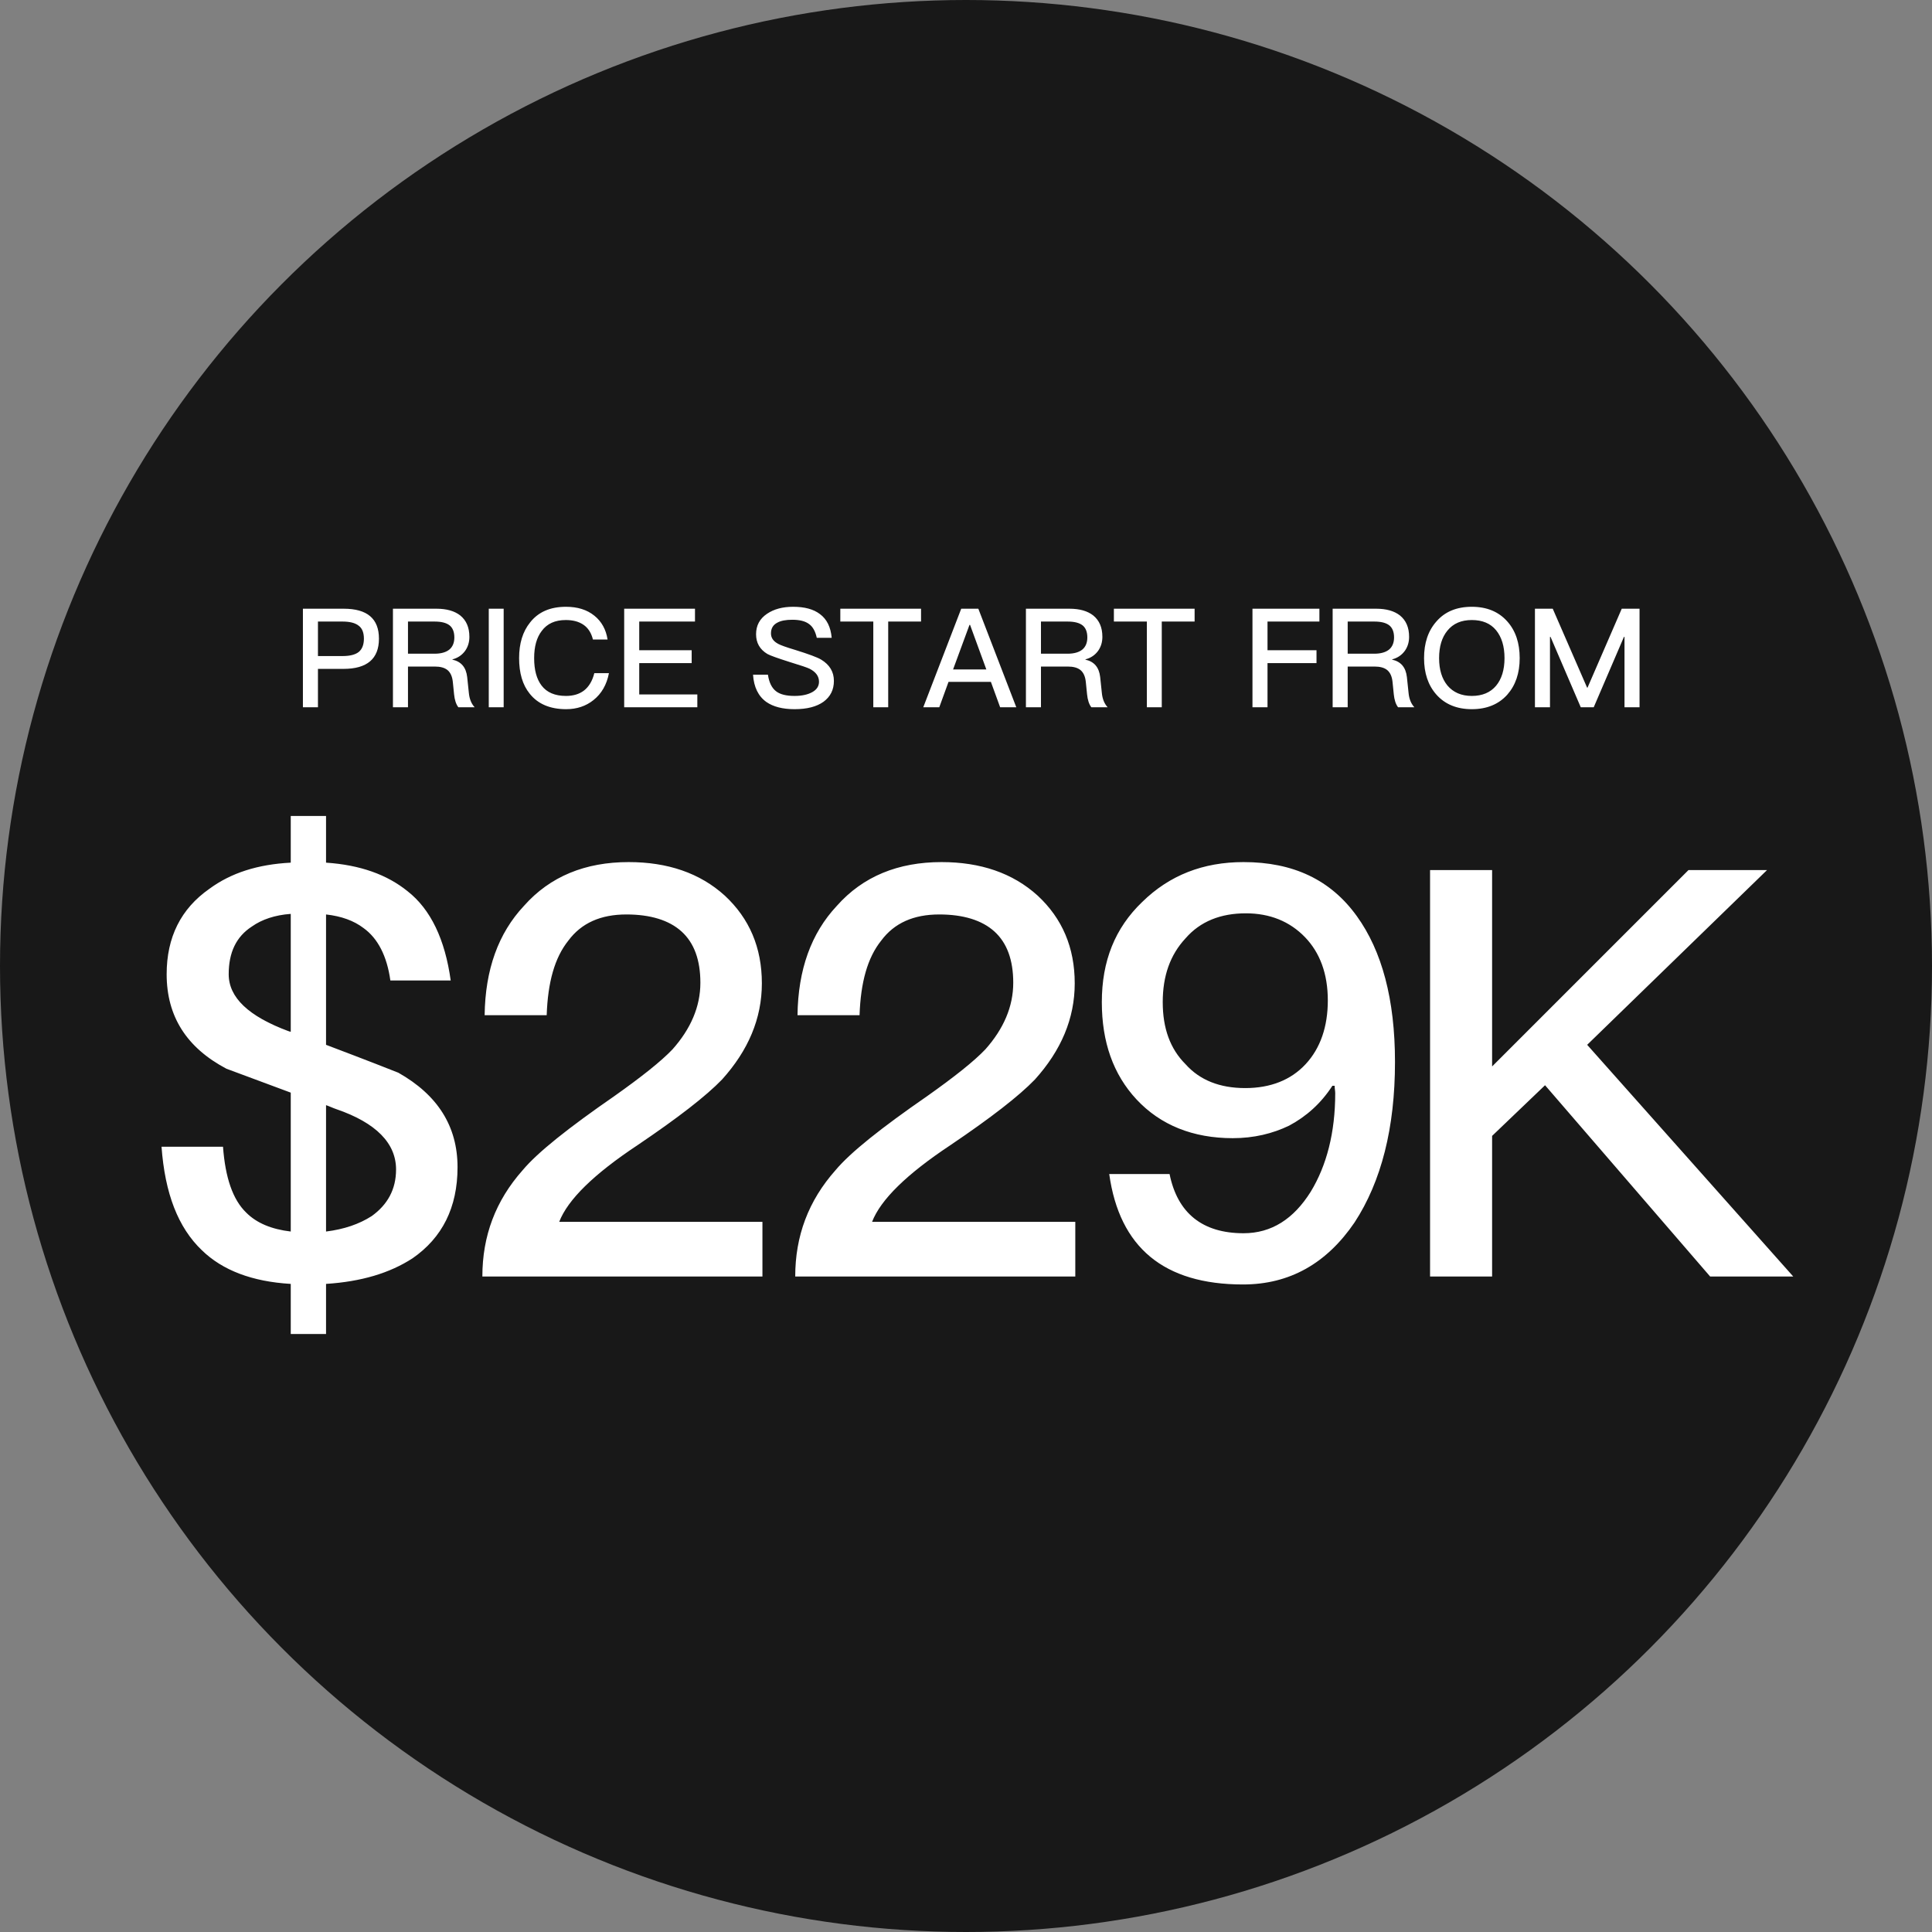 <svg width="112" height="112" viewBox="0 0 112 112" fill="none" xmlns="http://www.w3.org/2000/svg">
<rect x="0" y="0" width="112" height="112" fill="#808080" stroke="none"/>
<g clip-path="url(#clip0_1401_11312)">
<circle cx="56" cy="56" r="56" fill="#181818"/>
<path d="M16.855 50.009V47.303H18.901V50.009C20.881 50.141 22.432 50.702 23.62 51.659C24.973 52.715 25.798 54.464 26.128 56.84H22.63C22.432 55.421 21.904 54.398 21.079 53.804C20.518 53.375 19.792 53.111 18.901 53.012V60.569C21.343 61.493 22.762 62.054 23.092 62.186C25.369 63.473 26.524 65.288 26.524 67.664C26.524 70.007 25.633 71.756 23.917 72.944C22.597 73.802 20.947 74.297 18.901 74.429V77.333H16.855V74.429C14.611 74.297 12.895 73.637 11.707 72.482C10.321 71.162 9.562 69.182 9.364 66.476H12.928C13.06 68.258 13.489 69.545 14.281 70.304C14.875 70.898 15.733 71.261 16.855 71.393V63.341L13.126 61.955C10.816 60.734 9.661 58.919 9.661 56.477C9.661 54.332 10.486 52.682 12.136 51.527C13.39 50.603 14.941 50.108 16.855 50.009ZM18.901 64.067V71.393C19.957 71.261 20.815 70.964 21.541 70.502C22.465 69.842 22.96 68.951 22.96 67.796C22.96 66.278 21.805 65.09 19.495 64.298C19.297 64.232 19.099 64.133 18.901 64.067ZM16.855 59.81V52.979C15.931 53.045 15.172 53.309 14.611 53.705C13.687 54.299 13.258 55.223 13.258 56.477C13.258 57.83 14.413 58.919 16.723 59.777C16.756 59.777 16.789 59.81 16.855 59.81ZM36.444 49.976C38.688 49.976 40.569 50.603 42.021 51.923C43.44 53.243 44.166 54.926 44.166 57.005C44.166 59.051 43.374 60.899 41.856 62.582C40.932 63.539 39.315 64.793 36.972 66.377C34.431 68.06 32.913 69.545 32.418 70.832H44.199V74H27.963C27.963 71.657 28.722 69.611 30.306 67.829C31.164 66.806 32.946 65.387 35.619 63.539C37.203 62.417 38.325 61.526 38.985 60.833C40.041 59.645 40.602 58.358 40.602 56.972C40.602 55.652 40.239 54.662 39.513 54.002C38.787 53.342 37.698 53.012 36.312 53.012C34.827 53.012 33.705 53.507 32.946 54.53C32.154 55.52 31.758 56.939 31.692 58.853H28.095C28.128 56.213 28.887 54.101 30.372 52.517C31.89 50.801 33.936 49.976 36.444 49.976ZM54.581 49.976C56.825 49.976 58.706 50.603 60.158 51.923C61.577 53.243 62.303 54.926 62.303 57.005C62.303 59.051 61.511 60.899 59.993 62.582C59.069 63.539 57.452 64.793 55.109 66.377C52.568 68.06 51.05 69.545 50.555 70.832H62.336V74H46.1C46.1 71.657 46.859 69.611 48.443 67.829C49.301 66.806 51.083 65.387 53.756 63.539C55.34 62.417 56.462 61.526 57.122 60.833C58.178 59.645 58.739 58.358 58.739 56.972C58.739 55.652 58.376 54.662 57.65 54.002C56.924 53.342 55.835 53.012 54.449 53.012C52.964 53.012 51.842 53.507 51.083 54.53C50.291 55.52 49.895 56.939 49.829 58.853H46.232C46.265 56.213 47.024 54.101 48.509 52.517C50.027 50.801 52.073 49.976 54.581 49.976ZM72.091 49.976C74.962 49.976 77.14 50.999 78.658 53.111C80.11 55.124 80.869 57.929 80.869 61.559C80.869 65.387 80.077 68.489 78.526 70.865C76.909 73.241 74.764 74.462 72.058 74.462C67.471 74.462 64.897 72.317 64.303 68.06H67.801C68.263 70.337 69.715 71.492 72.091 71.492C73.708 71.492 74.995 70.667 75.985 69.083C76.909 67.565 77.404 65.651 77.404 63.374C77.404 63.242 77.371 63.11 77.371 62.945H77.239C76.579 63.968 75.721 64.727 74.731 65.255C73.774 65.717 72.685 65.981 71.464 65.981C69.154 65.981 67.273 65.222 65.887 63.737C64.534 62.285 63.874 60.404 63.874 58.094C63.874 55.718 64.633 53.804 66.217 52.286C67.801 50.735 69.748 49.976 72.091 49.976ZM72.223 52.946C70.771 52.946 69.583 53.408 68.725 54.398C67.834 55.355 67.405 56.576 67.405 58.094C67.405 59.612 67.834 60.8 68.725 61.691C69.55 62.615 70.705 63.077 72.19 63.077C73.642 63.077 74.83 62.615 75.688 61.691C76.546 60.767 76.975 59.513 76.975 57.995C76.975 56.444 76.513 55.223 75.655 54.332C74.764 53.408 73.609 52.946 72.223 52.946ZM97.884 50.438H102.438L92.01 60.569L103.956 74H99.138L89.568 62.912L86.499 65.849V74H82.902V50.438H86.499V61.823L97.884 50.438Z" fill="white"/>
<path d="M17.56 35.288H19.928C21.288 35.288 21.968 35.864 21.968 37.024C21.968 38.192 21.28 38.776 19.912 38.776H18.432V41H17.56V35.288ZM18.432 36.032V38.032H19.856C20.288 38.032 20.6 37.952 20.8 37.792C20.992 37.632 21.096 37.376 21.096 37.024C21.096 36.672 20.992 36.416 20.792 36.272C20.592 36.112 20.28 36.032 19.856 36.032H18.432ZM22.779 35.288H25.307C25.883 35.288 26.347 35.416 26.683 35.68C27.035 35.968 27.211 36.376 27.211 36.92C27.211 37.224 27.131 37.488 26.971 37.72C26.787 37.976 26.539 38.144 26.227 38.224V38.24C26.739 38.352 27.019 38.688 27.083 39.248L27.179 40.16C27.211 40.512 27.323 40.792 27.515 41H26.571C26.435 40.824 26.355 40.568 26.323 40.248L26.251 39.536C26.219 39.216 26.115 38.992 25.947 38.848C25.771 38.704 25.523 38.64 25.195 38.64H23.651V41H22.779V35.288ZM23.651 36.032V37.896H25.195C25.579 37.896 25.867 37.808 26.059 37.648C26.243 37.488 26.339 37.256 26.339 36.952C26.339 36.632 26.243 36.4 26.067 36.256C25.875 36.104 25.587 36.032 25.187 36.032H23.651ZM28.334 35.288H29.198V41H28.334V35.288ZM32.813 35.176C33.477 35.176 34.029 35.344 34.461 35.696C34.877 36.032 35.133 36.496 35.221 37.072H34.373C34.277 36.688 34.093 36.4 33.821 36.216C33.549 36.032 33.213 35.944 32.797 35.944C32.181 35.944 31.717 36.152 31.405 36.576C31.109 36.96 30.965 37.488 30.965 38.152C30.965 38.84 31.109 39.368 31.397 39.744C31.701 40.144 32.173 40.344 32.813 40.344C33.229 40.344 33.581 40.24 33.853 40.032C34.141 39.808 34.341 39.472 34.453 39.024H35.301C35.173 39.688 34.877 40.208 34.405 40.584C33.965 40.936 33.437 41.112 32.821 41.112C31.885 41.112 31.181 40.808 30.709 40.216C30.293 39.704 30.093 39.016 30.093 38.152C30.093 37.304 30.301 36.616 30.733 36.08C31.213 35.472 31.901 35.176 32.813 35.176ZM36.185 35.288H40.289V36.032H37.057V37.696H40.097V38.44H37.057V40.256H40.425V41H36.185V35.288ZM45.974 35.176C46.638 35.176 47.158 35.312 47.534 35.6C47.934 35.896 48.158 36.352 48.214 36.976H47.35C47.27 36.608 47.126 36.336 46.902 36.176C46.678 36.008 46.358 35.928 45.926 35.928C45.55 35.928 45.262 35.984 45.062 36.096C44.814 36.224 44.694 36.432 44.694 36.72C44.694 36.976 44.83 37.176 45.118 37.328C45.246 37.4 45.574 37.52 46.11 37.68C46.878 37.92 47.382 38.104 47.606 38.24C48.094 38.536 48.342 38.944 48.342 39.472C48.342 39.984 48.142 40.384 47.742 40.68C47.342 40.968 46.782 41.112 46.062 41.112C45.366 41.112 44.822 40.968 44.43 40.696C43.958 40.36 43.702 39.832 43.654 39.112H44.518C44.582 39.56 44.742 39.888 44.998 40.08C45.23 40.256 45.582 40.344 46.062 40.344C46.494 40.344 46.838 40.264 47.094 40.12C47.35 39.976 47.478 39.776 47.478 39.52C47.478 39.2 47.294 38.952 46.934 38.768C46.806 38.704 46.43 38.576 45.798 38.384C45.094 38.16 44.662 38.008 44.486 37.912C44.046 37.648 43.83 37.264 43.83 36.768C43.83 36.264 44.038 35.872 44.462 35.584C44.862 35.312 45.366 35.176 45.974 35.176ZM48.714 35.288H53.394V36.032H51.49V41H50.626V36.032H48.714V35.288ZM55.723 35.288H56.715L58.915 41H57.979L57.443 39.528H54.987L54.451 41H53.523L55.723 35.288ZM55.251 38.808H57.179L56.235 36.224H56.203L55.251 38.808ZM59.474 35.288H62.002C62.578 35.288 63.042 35.416 63.378 35.68C63.73 35.968 63.906 36.376 63.906 36.92C63.906 37.224 63.826 37.488 63.666 37.72C63.482 37.976 63.234 38.144 62.922 38.224V38.24C63.434 38.352 63.714 38.688 63.778 39.248L63.874 40.16C63.906 40.512 64.018 40.792 64.21 41H63.266C63.13 40.824 63.05 40.568 63.018 40.248L62.946 39.536C62.914 39.216 62.81 38.992 62.642 38.848C62.466 38.704 62.218 38.64 61.89 38.64H60.346V41H59.474V35.288ZM60.346 36.032V37.896H61.89C62.274 37.896 62.562 37.808 62.754 37.648C62.938 37.488 63.034 37.256 63.034 36.952C63.034 36.632 62.938 36.4 62.762 36.256C62.57 36.104 62.282 36.032 61.882 36.032H60.346ZM64.573 35.288H69.253V36.032H67.349V41H66.485V36.032H64.573V35.288ZM72.607 35.288H76.487V36.032H73.479V37.696H76.319V38.44H73.479V41H72.607V35.288ZM77.255 35.288H79.783C80.359 35.288 80.823 35.416 81.159 35.68C81.511 35.968 81.687 36.376 81.687 36.92C81.687 37.224 81.607 37.488 81.447 37.72C81.263 37.976 81.015 38.144 80.703 38.224V38.24C81.215 38.352 81.495 38.688 81.559 39.248L81.655 40.16C81.687 40.512 81.799 40.792 81.991 41H81.047C80.911 40.824 80.831 40.568 80.799 40.248L80.727 39.536C80.695 39.216 80.591 38.992 80.423 38.848C80.247 38.704 79.999 38.64 79.671 38.64H78.127V41H77.255V35.288ZM78.127 36.032V37.896H79.671C80.055 37.896 80.343 37.808 80.535 37.648C80.719 37.488 80.815 37.256 80.815 36.952C80.815 36.632 80.719 36.4 80.543 36.256C80.351 36.104 80.063 36.032 79.663 36.032H78.127ZM85.322 35.176C86.186 35.176 86.874 35.456 87.378 36.024C87.858 36.56 88.098 37.272 88.098 38.152C88.098 39.024 87.858 39.728 87.378 40.272C86.874 40.832 86.186 41.112 85.322 41.112C84.45 41.112 83.762 40.824 83.266 40.264C82.786 39.72 82.554 39.016 82.554 38.152C82.554 37.28 82.786 36.576 83.266 36.032C83.762 35.456 84.45 35.176 85.322 35.176ZM85.322 35.944C84.714 35.944 84.242 36.144 83.906 36.56C83.586 36.952 83.426 37.48 83.426 38.152C83.426 38.816 83.586 39.344 83.906 39.736C84.242 40.136 84.714 40.344 85.322 40.344C85.93 40.344 86.402 40.144 86.73 39.752C87.05 39.368 87.218 38.832 87.218 38.152C87.218 37.464 87.05 36.928 86.73 36.536C86.402 36.136 85.93 35.944 85.322 35.944ZM88.982 35.288H90.014L92.006 39.864H92.03L94.014 35.288H95.046V41H94.174V36.92H94.142L92.39 41H91.638L89.886 36.92H89.854V41H88.982V35.288Z" fill="white"/>
</g>
<defs>
<clipPath id="clip0_1401_11312">
<rect width="112" height="112" fill="white"/>
</clipPath>
</defs>
</svg>
